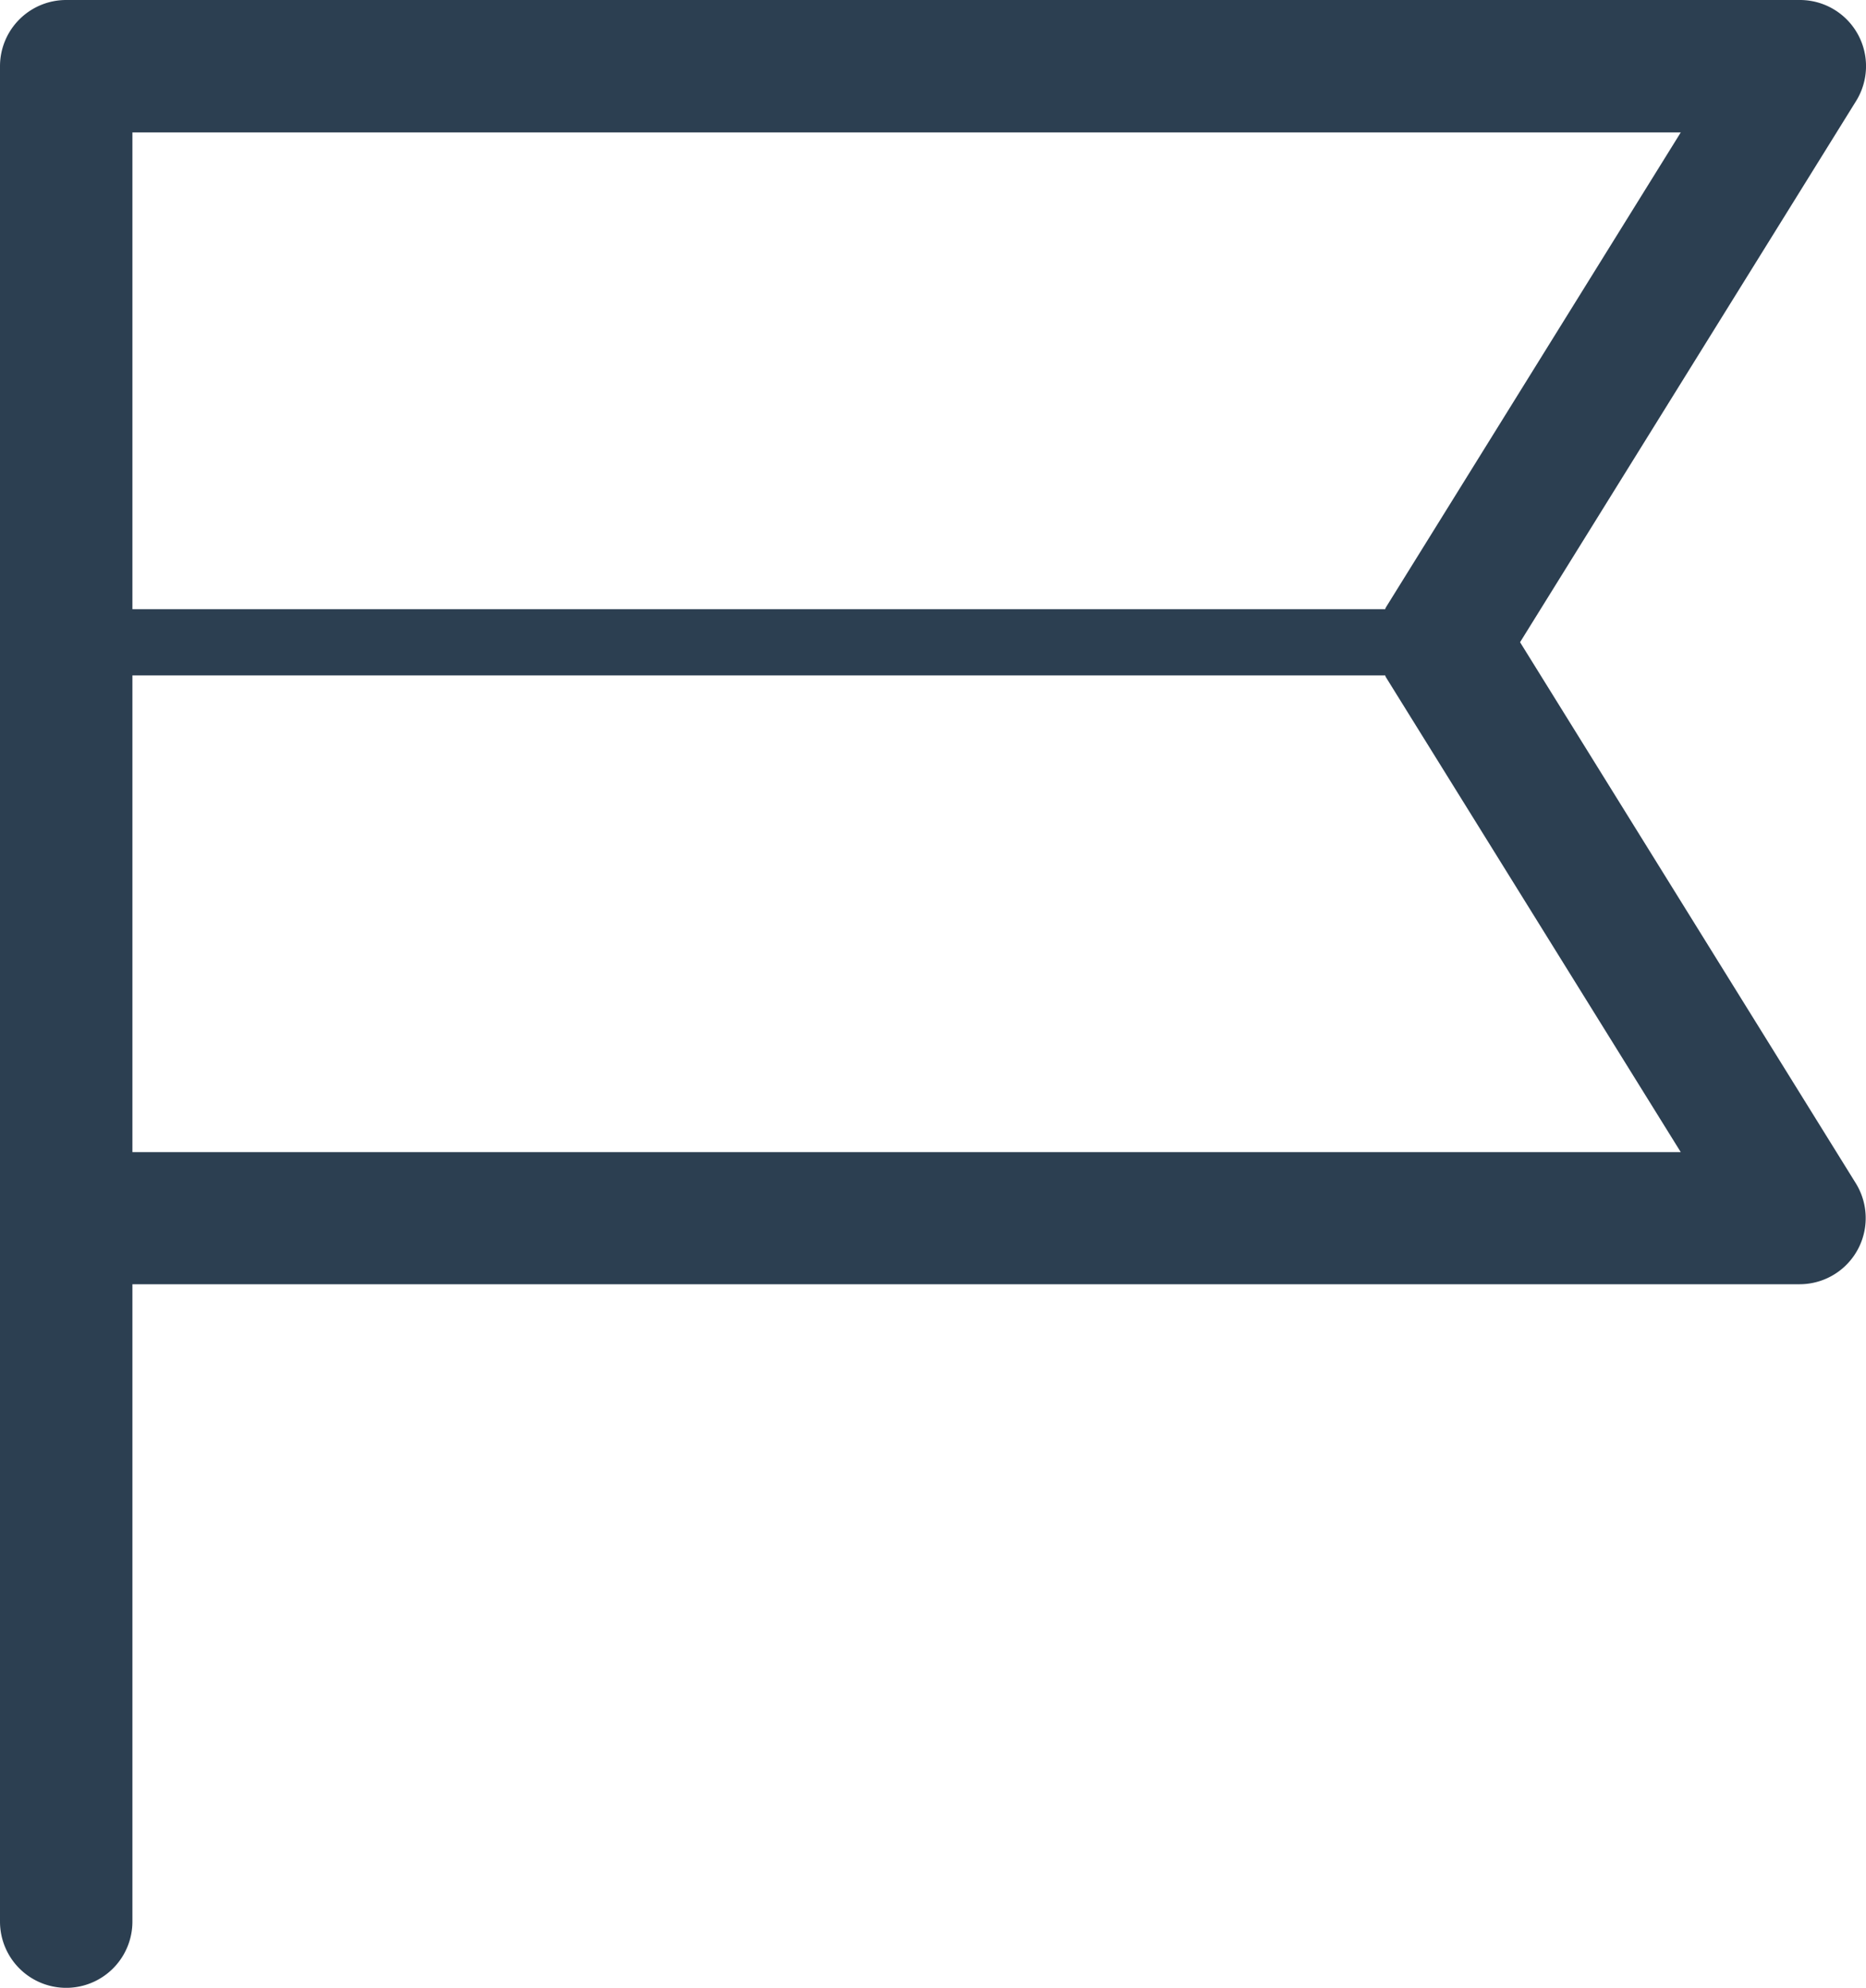 <svg xmlns="http://www.w3.org/2000/svg" width="29.214" height="31.104" viewBox="0 0 29.214 31.104"><defs><style>.a{fill:#2c3f51;}</style></defs><path class="a" d="M1214.548,466.954l5.26-8.467a1.035,1.035,0,0,0-.88-1.582h-27.141a1.036,1.036,0,0,0-1.037,1.036v29.032a1.036,1.036,0,1,0,2.073,0V477h26.1a1.035,1.035,0,0,0,.88-1.582Zm-2.1-.546c-.006.009-.007.02-.012.029h-19.613v-7.46h24.241Zm-19.625,8.525v-7.46h19.613c.005.009.006.02.012.029l4.616,7.431Z" transform="translate(-1190.75 -456.905)"/></svg>
